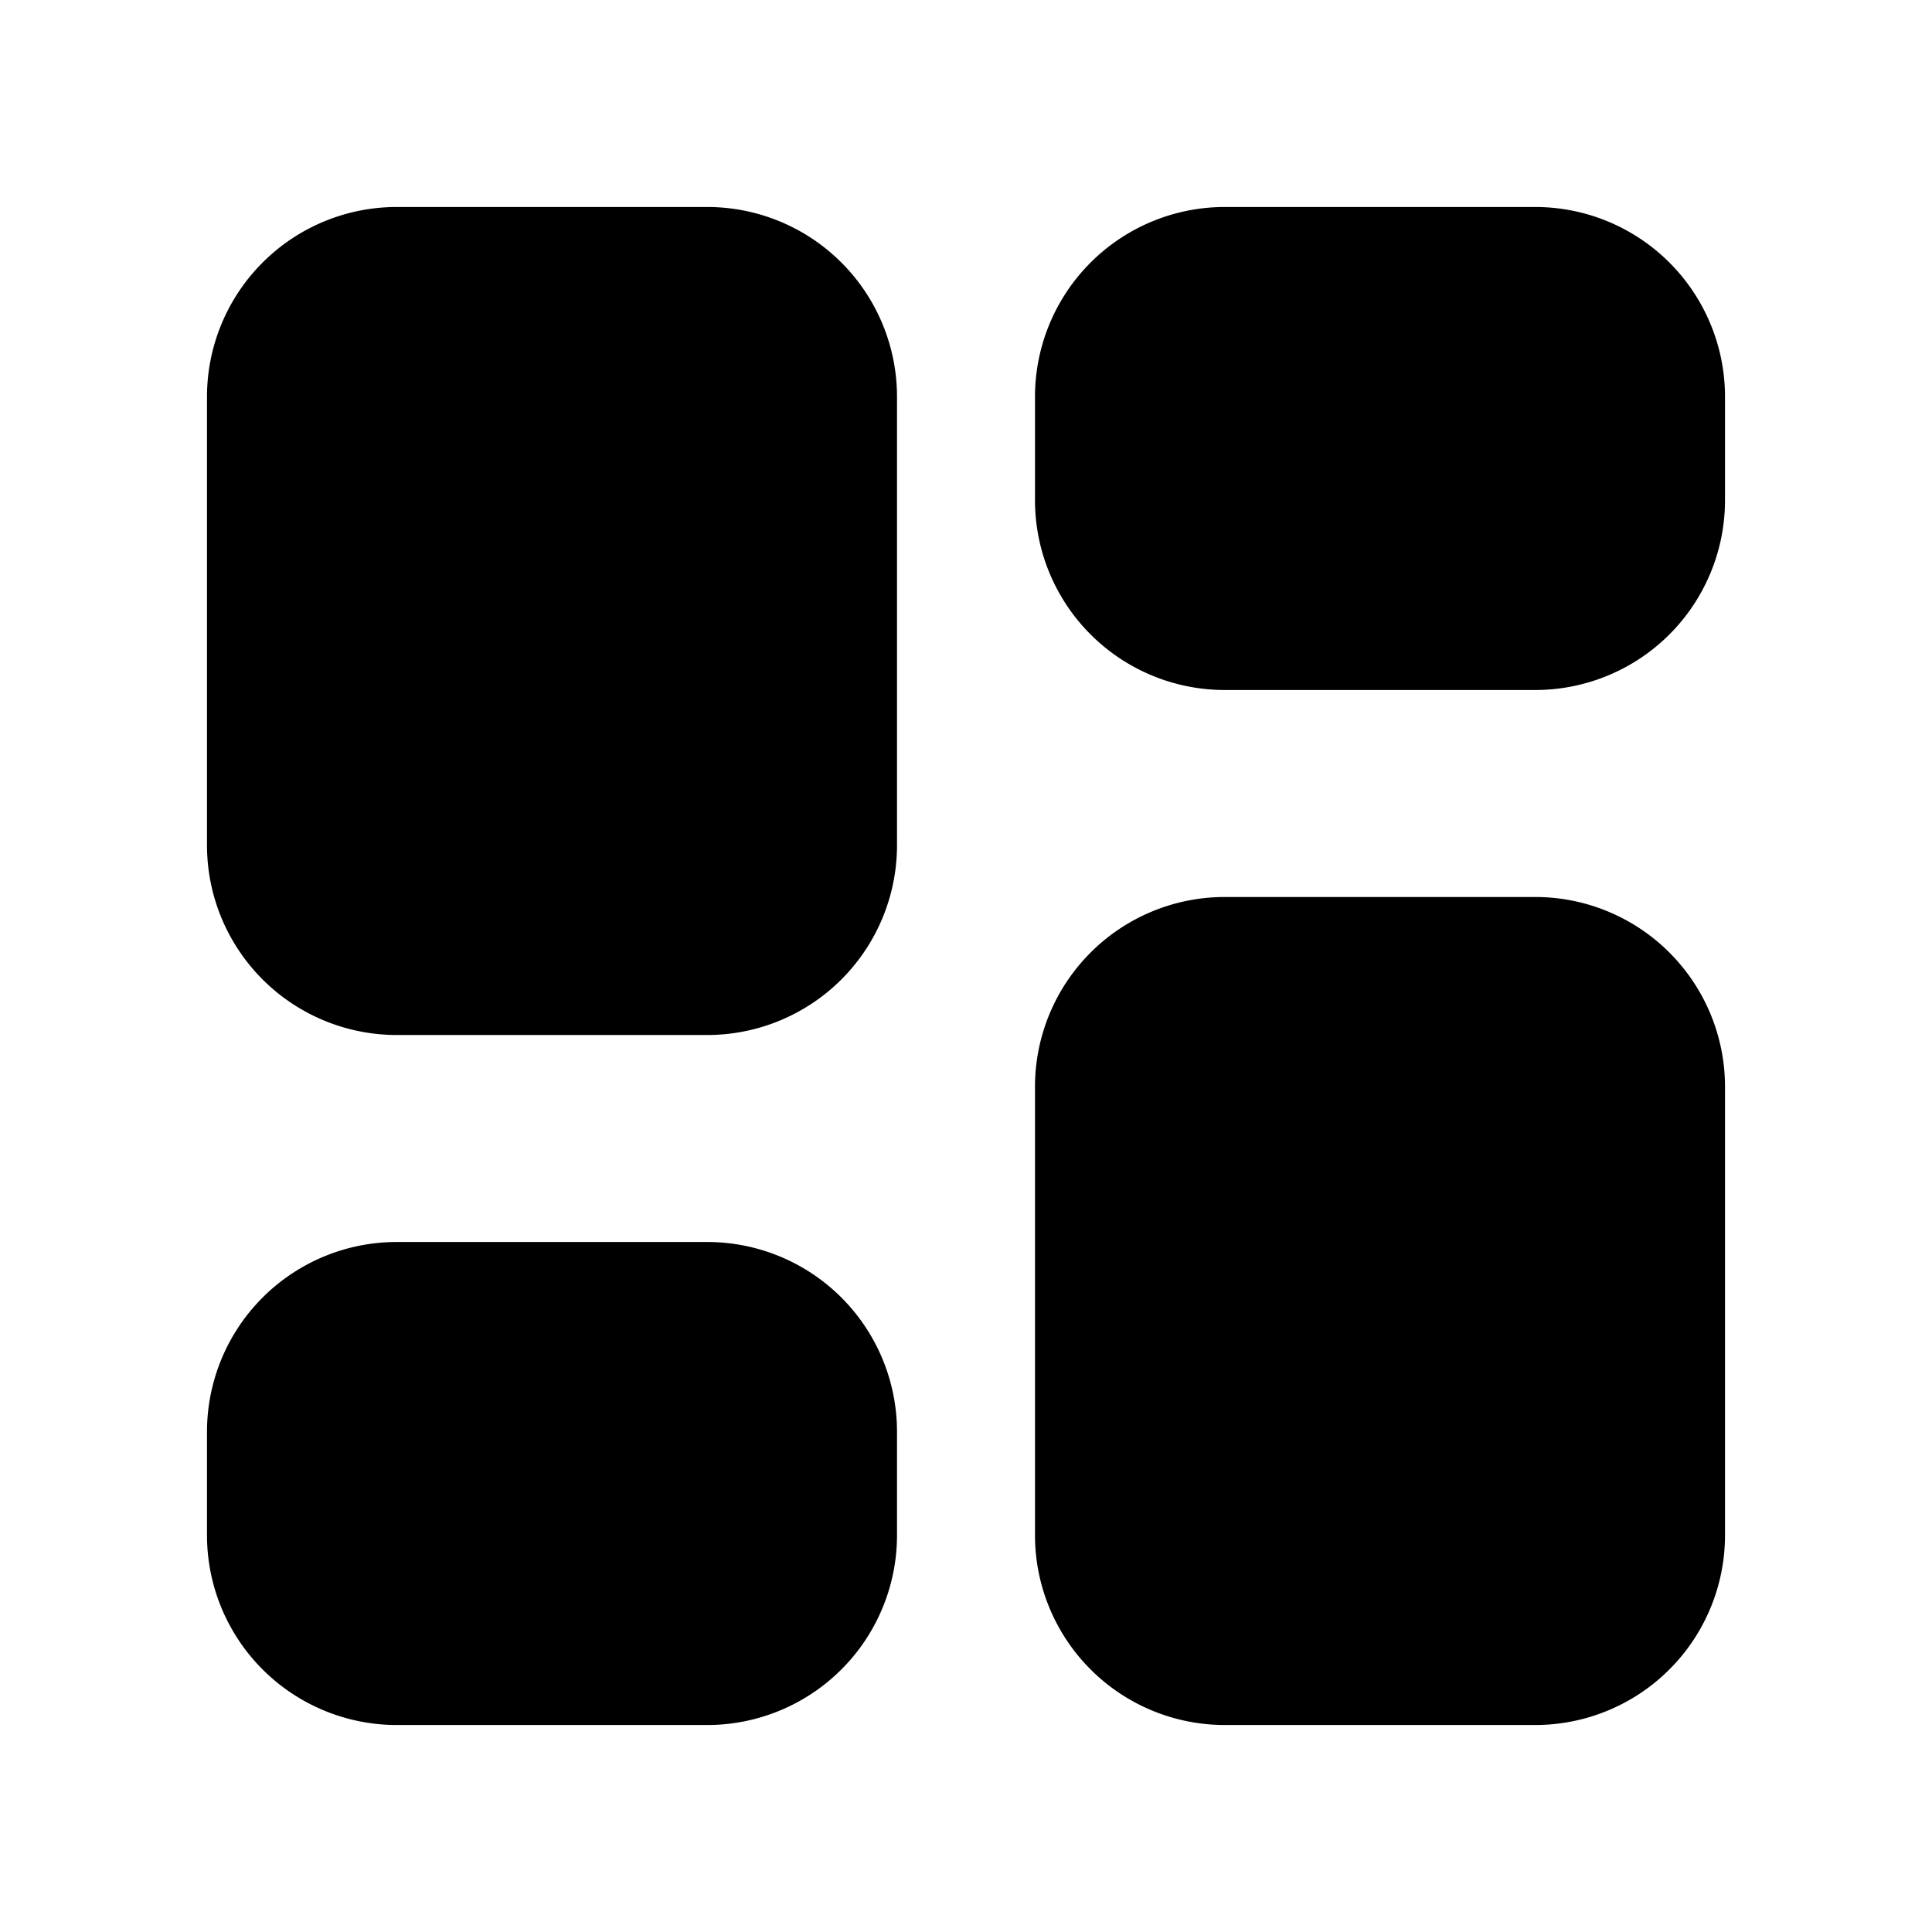 <svg width="28" height="28" viewBox="0 0 28 28" xmlns="http://www.w3.org/2000/svg"><path d="M5.75 3A2.75 2.75 0 0 0 3 5.75v6.5A2.75 2.75 0 0 0 5.75 15h4.5A2.75 2.75 0 0 0 13 12.25v-6.5A2.75 2.75 0 0 0 10.25 3h-4.5ZM3 20.75A2.75 2.75 0 0 1 5.75 18h4.5A2.75 2.75 0 0 1 13 20.75v1.5A2.75 2.75 0 0 1 10.25 25h-4.5A2.75 2.75 0 0 1 3 22.25v-1.5Zm12-15A2.75 2.75 0 0 1 17.75 3h4.5A2.75 2.75 0 0 1 25 5.75v1.5A2.75 2.75 0 0 1 22.25 10h-4.5A2.75 2.75 0 0 1 15 7.25v-1.5Zm0 10A2.75 2.75 0 0 1 17.75 13h4.5A2.75 2.75 0 0 1 25 15.75v6.5A2.75 2.75 0 0 1 22.25 25h-4.5A2.75 2.75 0 0 1 15 22.25v-6.5Z"/></svg>